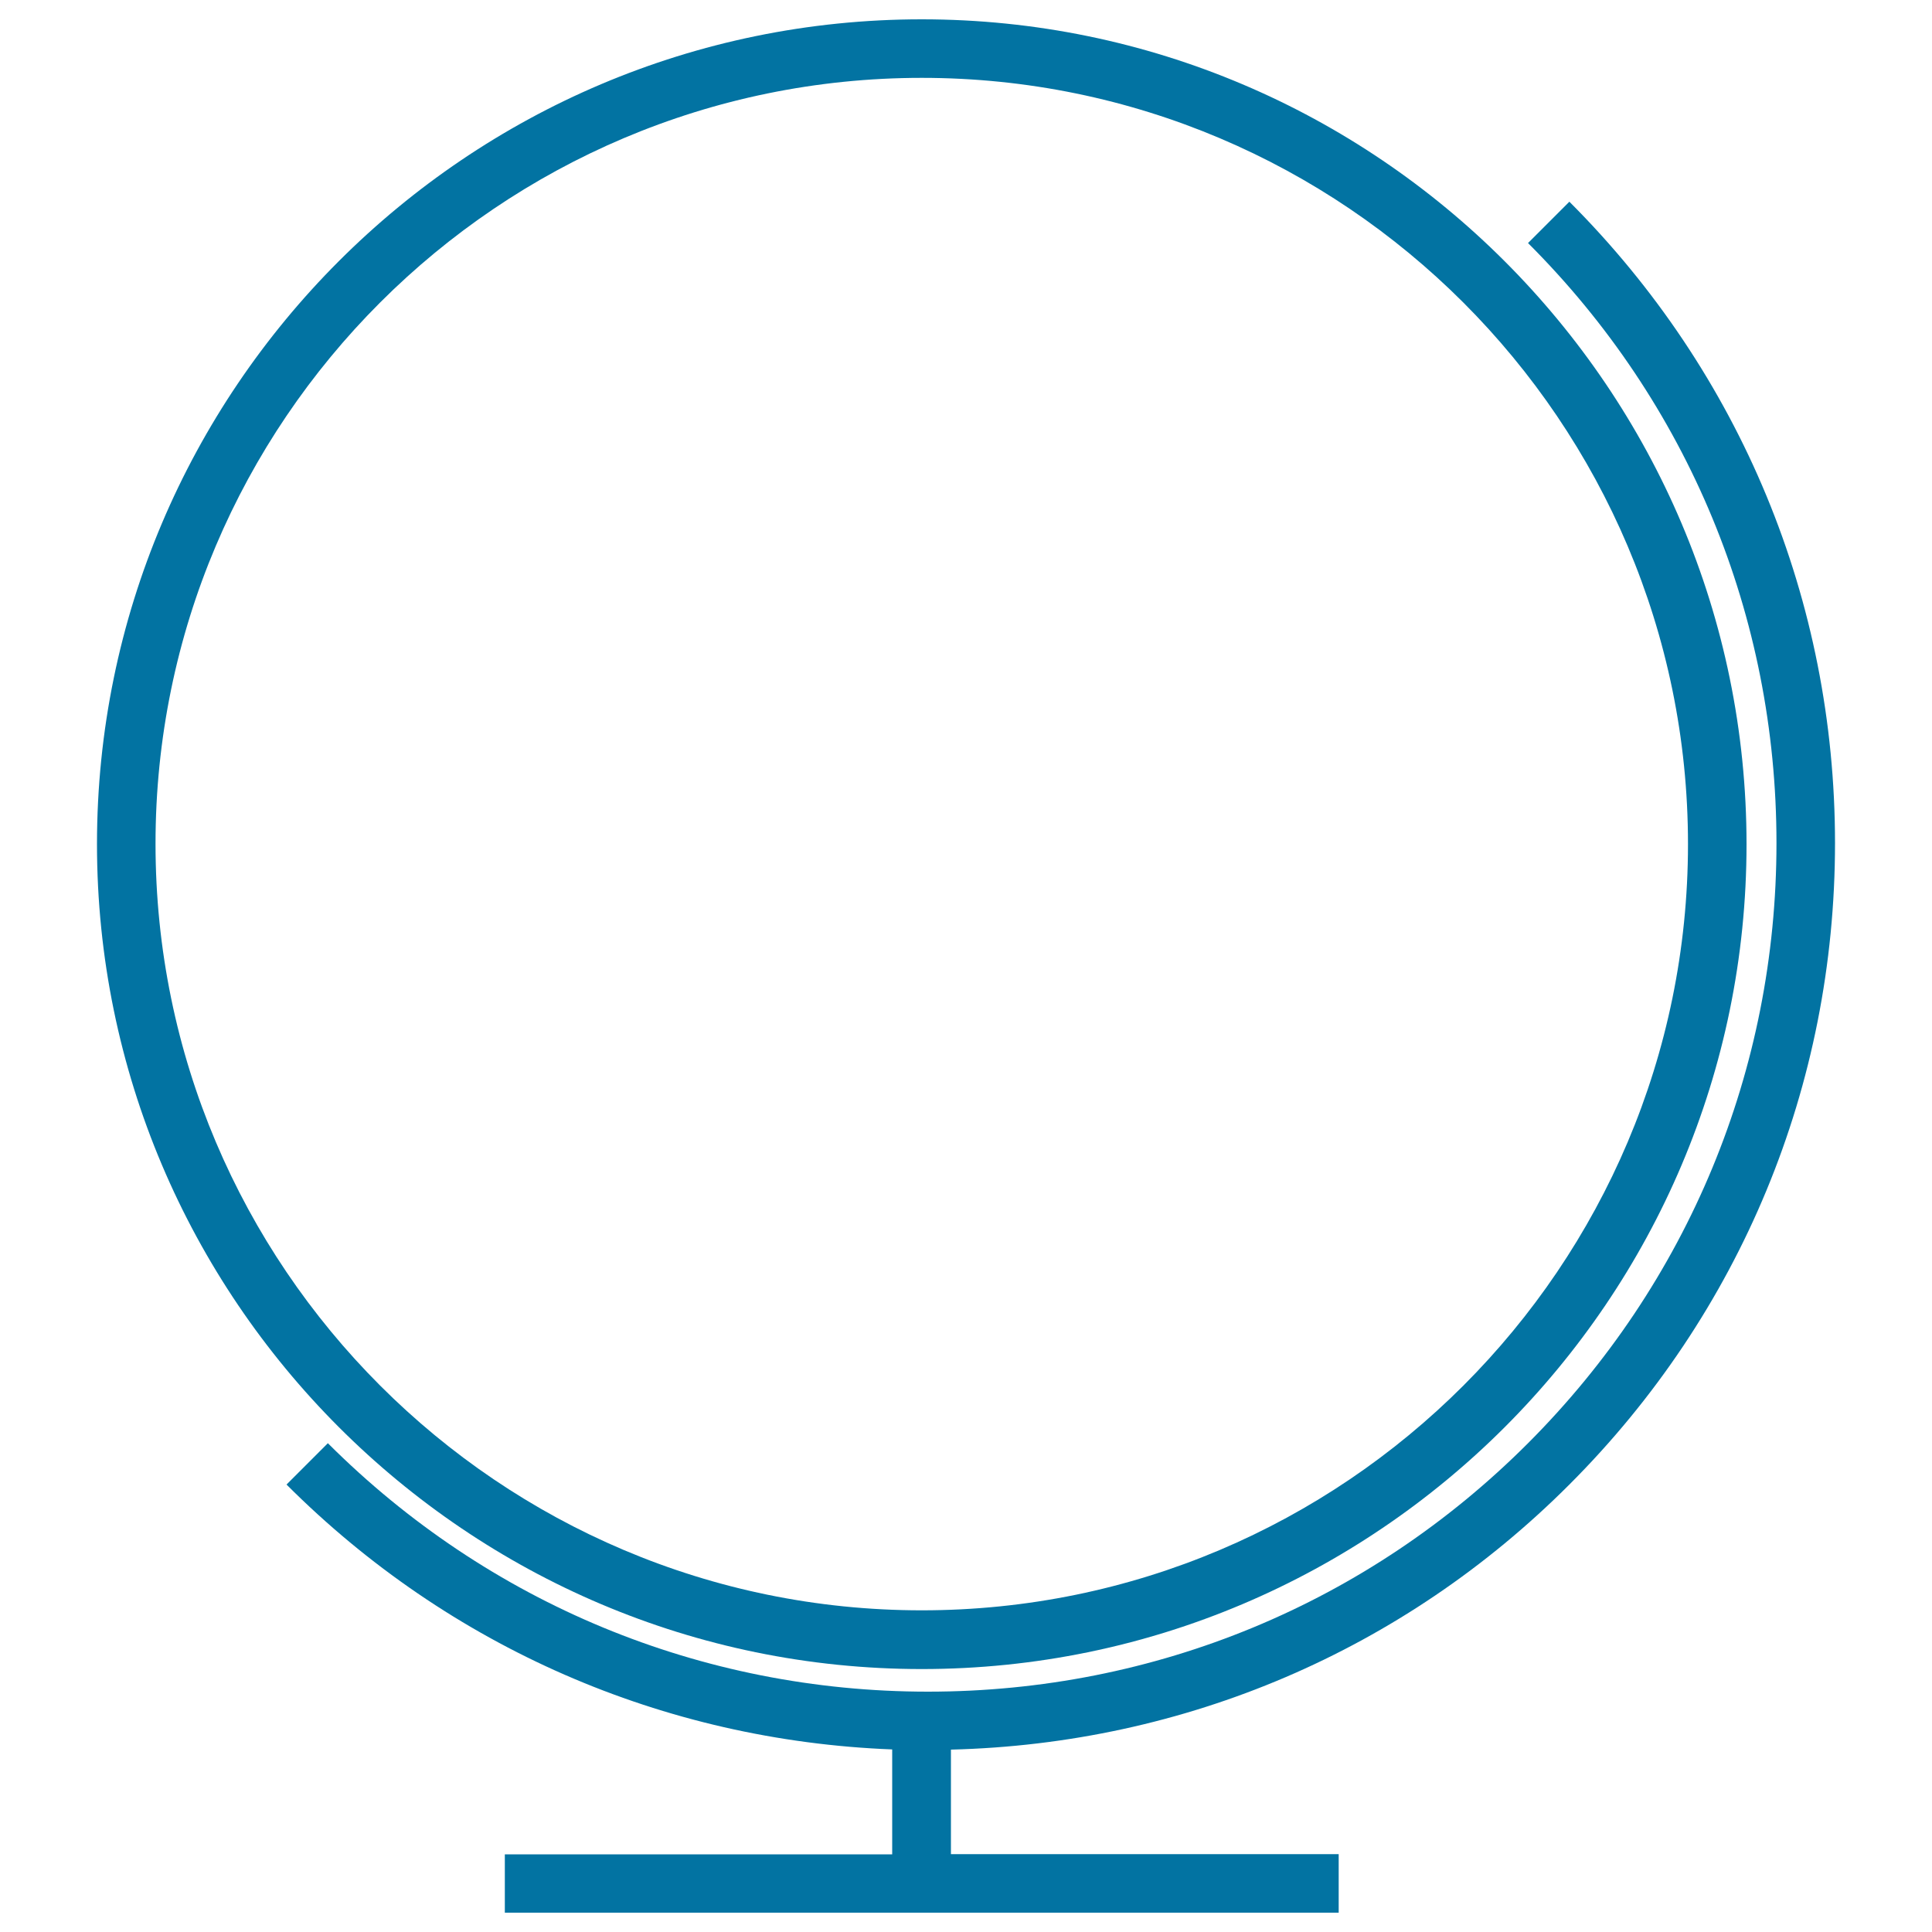 <svg xmlns="http://www.w3.org/2000/svg" viewBox="0 0 1000 1000" style="fill:#0273a2">
<title>Blank Globe SVG icon</title>
<g><g><path d="M477.1,863.9c235.4,0,426.9-191.5,426.9-426.9C904,201.5,712.4,10,477.1,10C241.7,10,50.2,201.5,50.2,436.9C50.2,672.3,241.7,863.9,477.1,863.9z M477.1,40.3c218.7,0,396.6,177.9,396.6,396.6c0,218.7-177.9,396.6-396.6,396.6c-218.7,0-396.6-177.9-396.6-396.7C80.4,218.2,258.4,40.3,477.1,40.3z"/><path d="M812.3,768.4c88.7-88.7,137.5-206.6,137.5-332c0-125.4-48.8-243.3-137.5-332l-21.4,21.4c83,82.9,128.6,193.2,128.6,310.6c0,117.3-45.7,227.6-128.6,310.6c-82.9,83-193.2,128.6-310.6,128.6c-117.3,0-227.6-45.7-310.6-128.6l-21.4,21.4c84.3,84.3,195.1,132.5,313.5,137.1v54.3H261.3V990h431.6v-30.3H492.2v-54.1C613.2,902.6,726.5,854.3,812.3,768.4z"/></g></g>
</svg>